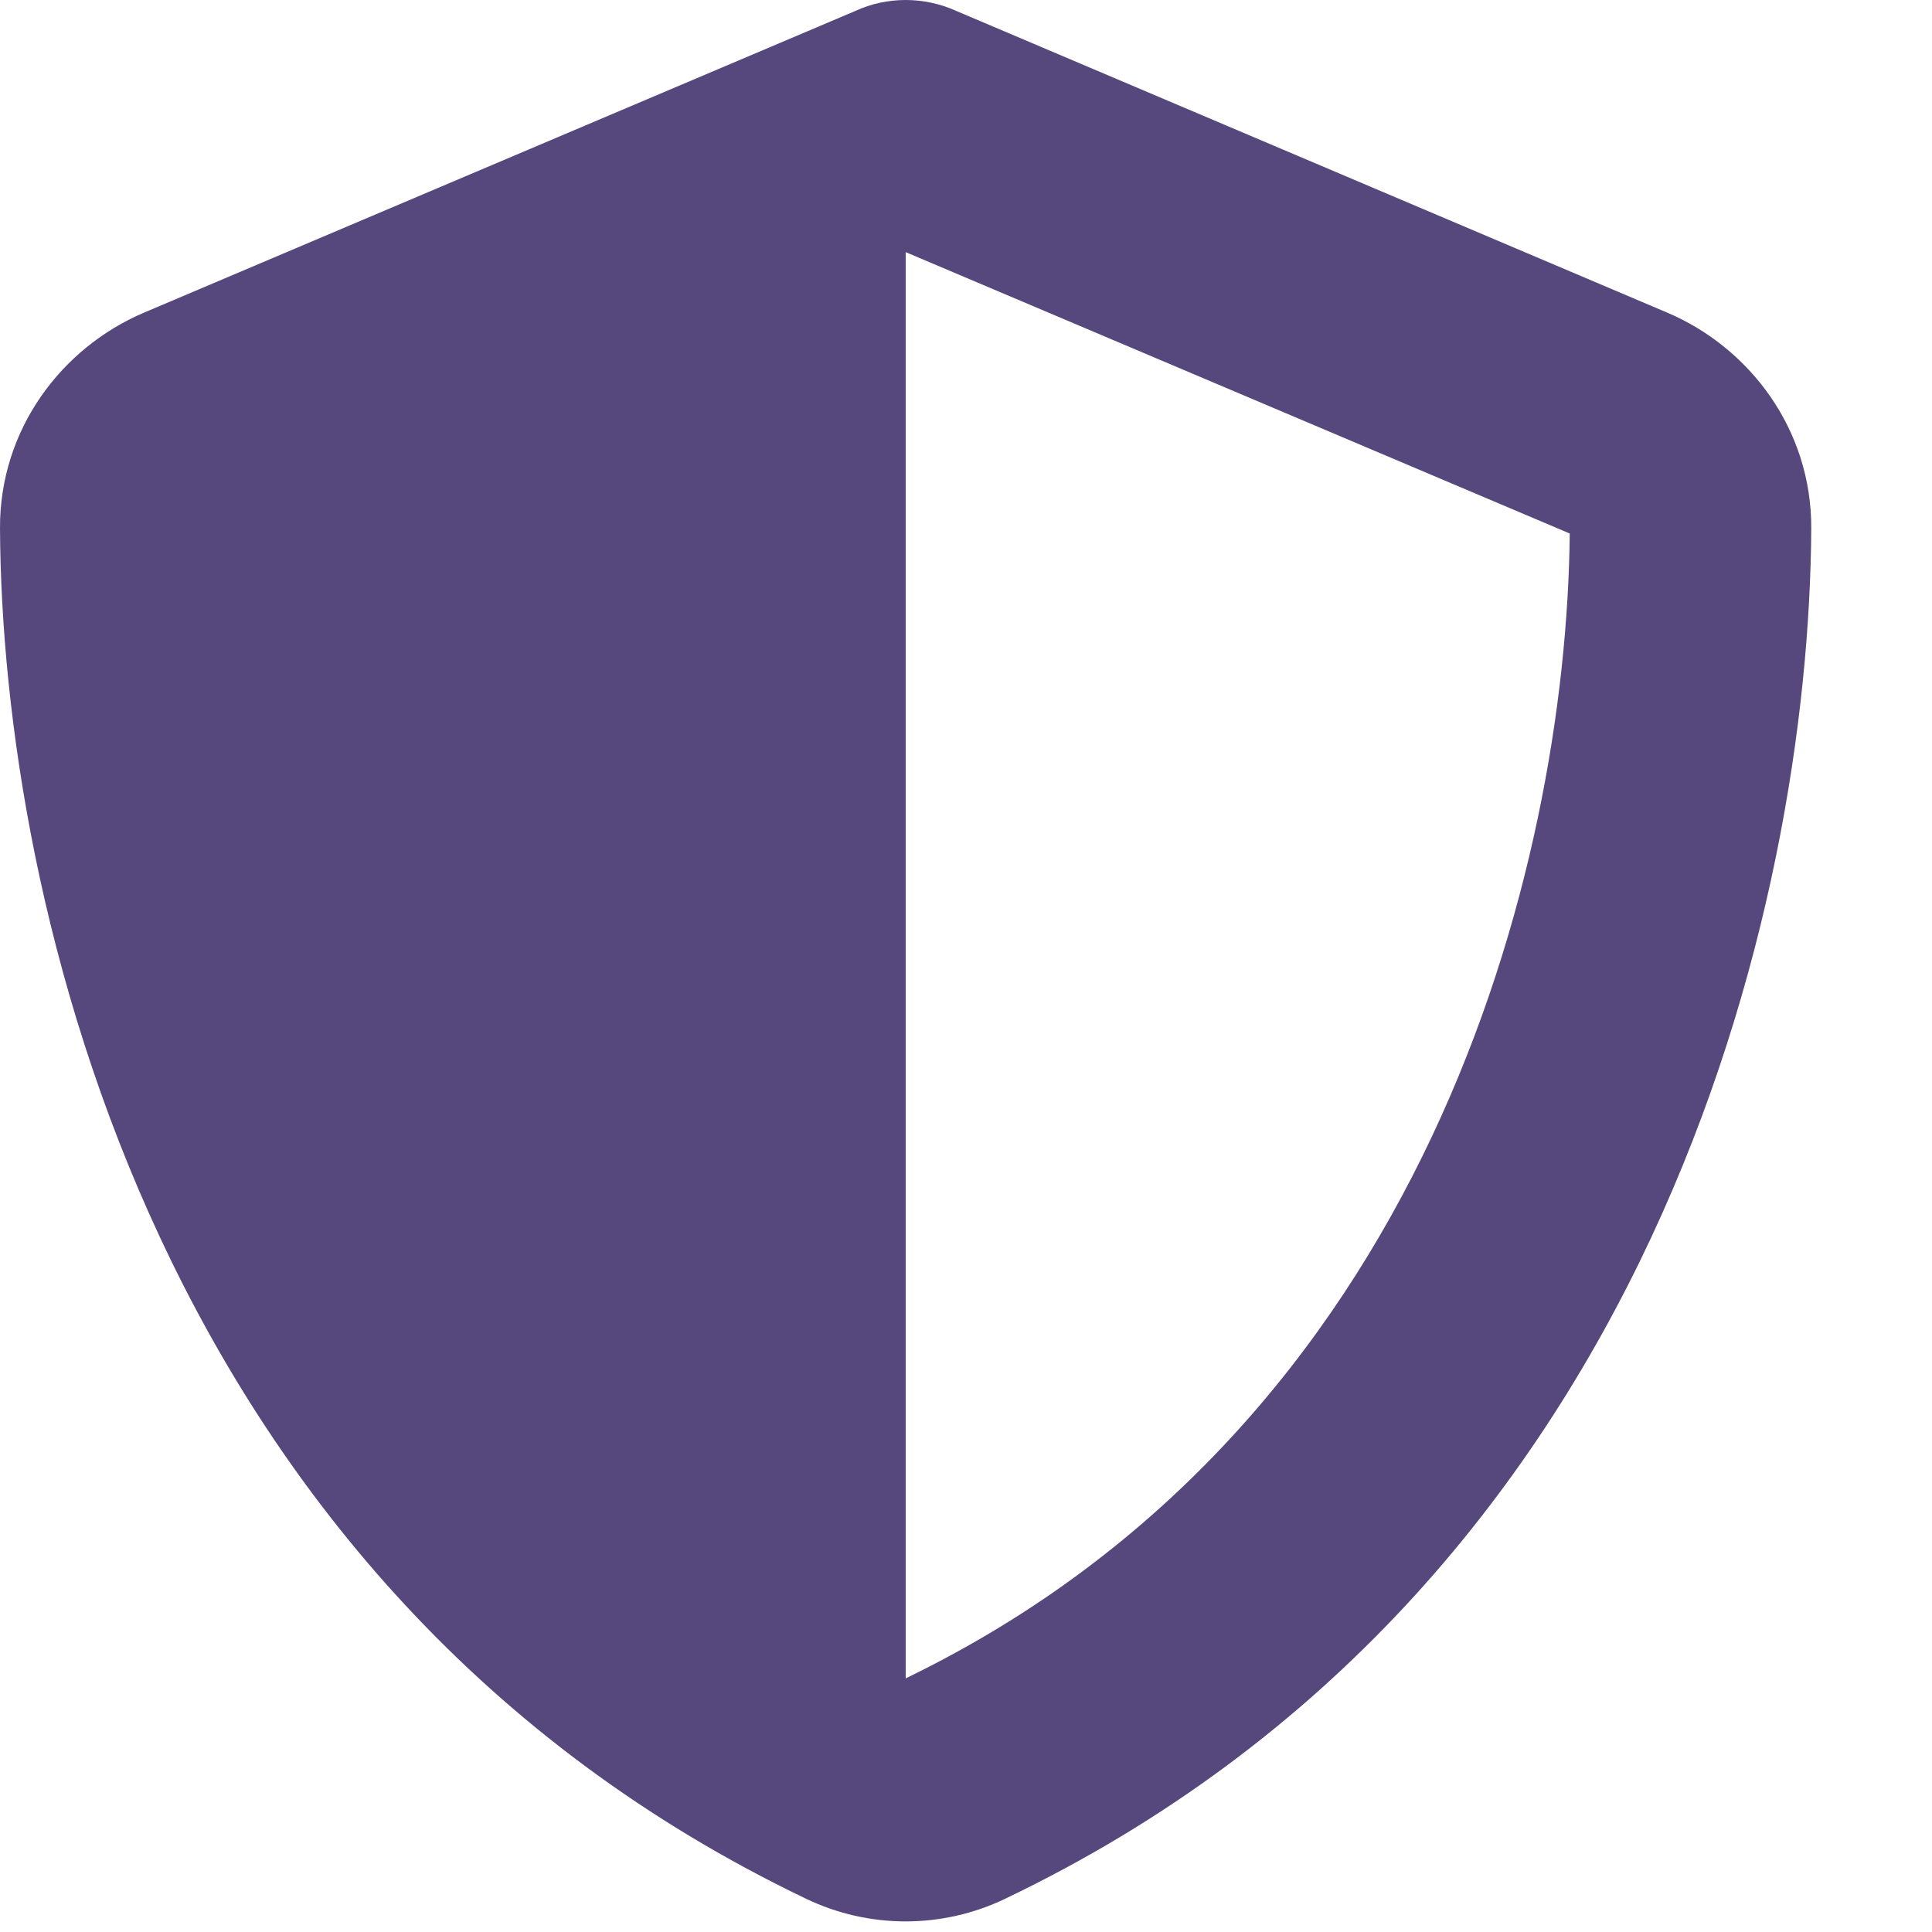<svg xmlns="http://www.w3.org/2000/svg" fill="none" viewBox="0 0 14 14" height="14" width="14">
<path fill="#56477D" d="M6.563 0C6.688 0 6.814 0.027 6.929 0.079L12.078 2.264C12.679 2.518 13.128 3.112 13.125 3.828C13.111 6.541 11.996 11.504 7.284 13.759C6.828 13.978 6.297 13.978 5.841 13.759C1.129 11.504 0.014 6.541 1.24373e-05 3.828C-0.003 3.112 0.446 2.518 1.047 2.264L6.199 0.079C6.311 0.027 6.437 0 6.563 0ZM6.563 1.827V12.162C10.336 10.336 11.35 6.292 11.375 3.866L6.563 1.827Z"></path>
</svg>
